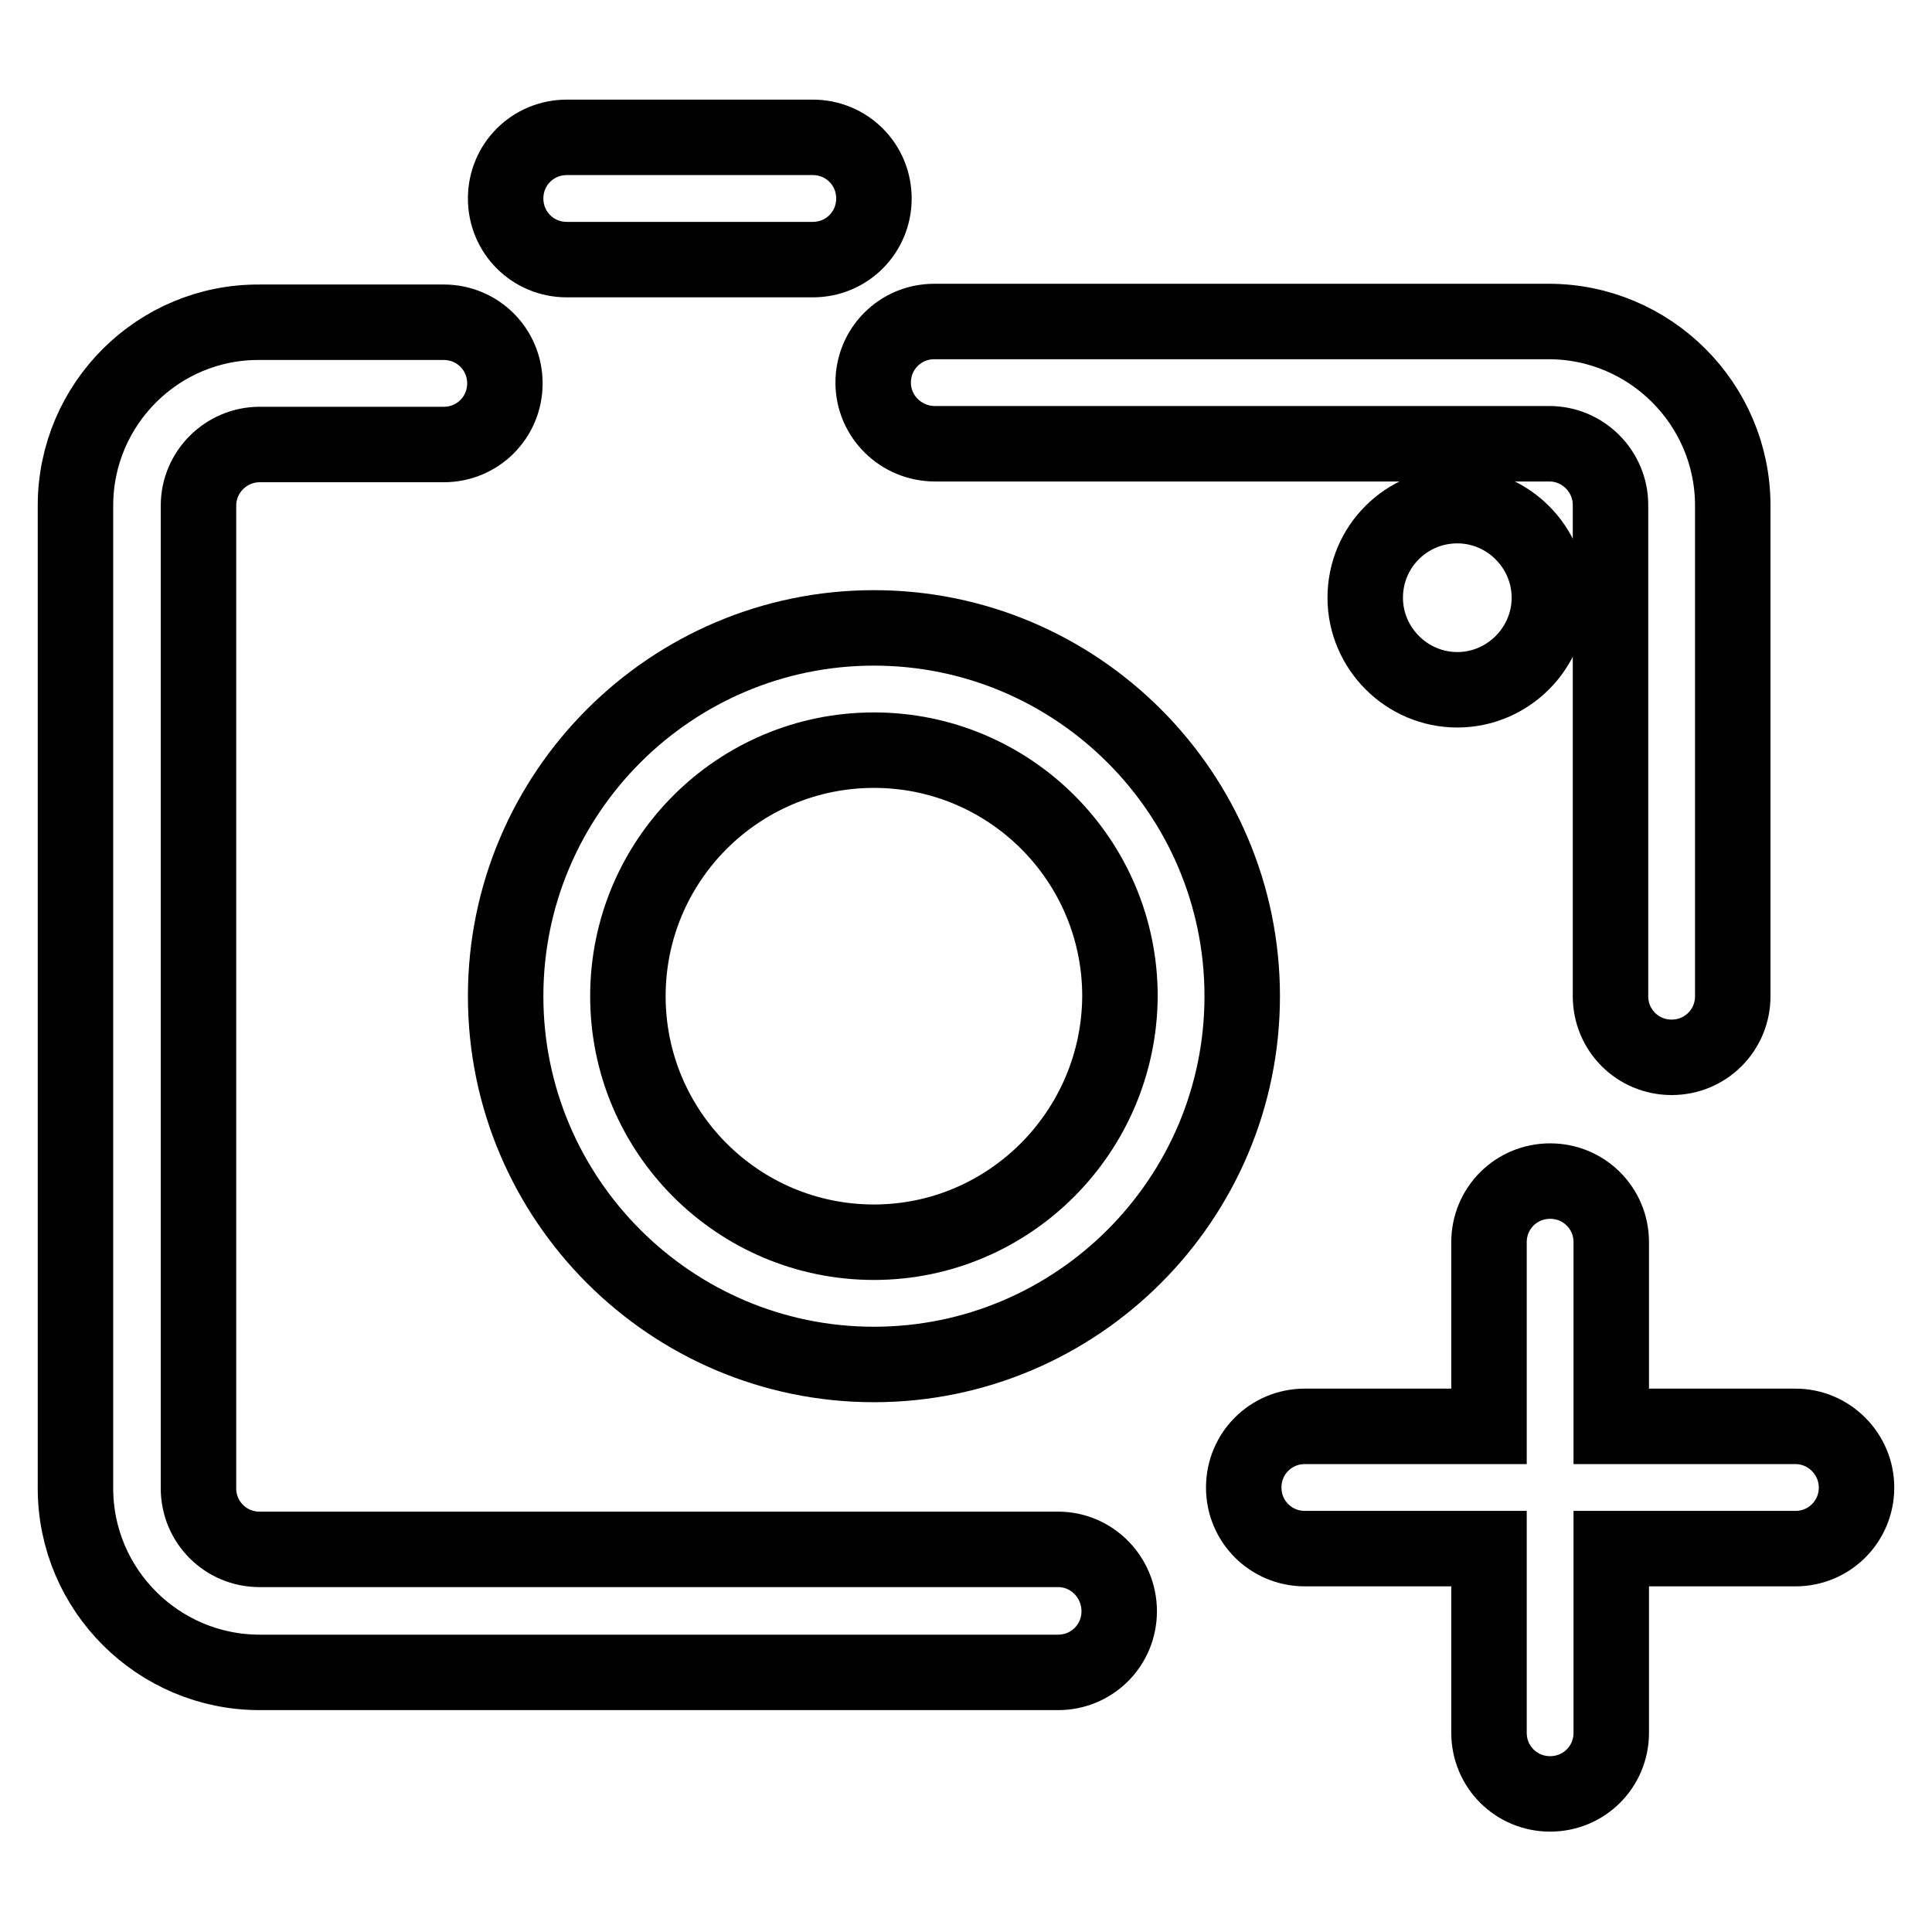 <?xml version="1.0" encoding="utf-8"?>
<!-- Svg Vector Icons : http://www.onlinewebfonts.com/icon -->
<!DOCTYPE svg PUBLIC "-//W3C//DTD SVG 1.1//EN" "http://www.w3.org/Graphics/SVG/1.1/DTD/svg11.dtd">
<svg version="1.1" xmlns="http://www.w3.org/2000/svg" xmlns:xlink="http://www.w3.org/1999/xlink" x="0px" y="0px" viewBox="0 0 256 256" enable-background="new 0 0 256 256" xml:space="preserve">
<g> <path stroke-width="10" fill-opacity="0" stroke="#000000"  d="M115.8,83.2c-26.9,0-48.8,21.9-48.8,48.8c0,26.9,21.9,48.8,48.8,48.8c26.9,0,48.8-21.9,48.8-48.8 C164.6,105.1,142.7,83.2,115.8,83.2z M115.8,164.6c-18,0-32.6-14.6-32.6-32.6c0-18,14.6-32.6,32.6-32.6c18,0,32.6,14.6,32.6,32.6 C148.3,150,133.7,164.6,115.8,164.6z"/> <path stroke-width="10" fill-opacity="0" stroke="#000000"  d="M140.2,205.3H34.4c-4.5,0-8.1-3.6-8.1-8.1V67c0-4.5,3.7-8.1,8.1-8.1h24.4c4.5,0,8.1-3.6,8.1-8.1 s-3.6-8.1-8.1-8.1H34.4C21,42.6,10,53.5,10,67v130.2c0,13.5,11,24.4,24.4,24.4h105.8c4.5,0,8.1-3.6,8.1-8.1 S144.7,205.3,140.2,205.3z M123.9,58.8h81.4c4.5,0,8.1,3.7,8.1,8.1v65.1c0,4.5,3.6,8.1,8.1,8.1s8.1-3.6,8.1-8.1V67 c0-13.5-11-24.4-24.4-24.4h-81.4c-4.5,0-8.1,3.6-8.1,8.1S119.4,58.8,123.9,58.8z"/> <path stroke-width="10" fill-opacity="0" stroke="#000000"  d="M180.9,79.2c0,6.7,5.5,12.2,12.2,12.2s12.2-5.5,12.2-12.2S199.8,67,193.1,67S180.9,72.4,180.9,79.2z  M75.1,34.4h32.6c4.5,0,8.1-3.6,8.1-8.1s-3.6-8.1-8.1-8.1H75.1c-4.5,0-8.1,3.6-8.1,8.1S70.6,34.4,75.1,34.4z M237.9,189h-24.4 v-24.4c0-4.5-3.6-8.1-8.1-8.1s-8.1,3.6-8.1,8.1V189h-24.4c-4.5,0-8.1,3.6-8.1,8.1c0,4.5,3.6,8.1,8.1,8.1h24.4v24.4 c0,4.5,3.6,8.1,8.1,8.1s8.1-3.6,8.1-8.1v-24.4h24.4c4.5,0,8.1-3.6,8.1-8.1C246,192.7,242.4,189,237.9,189z"/></g>
</svg>